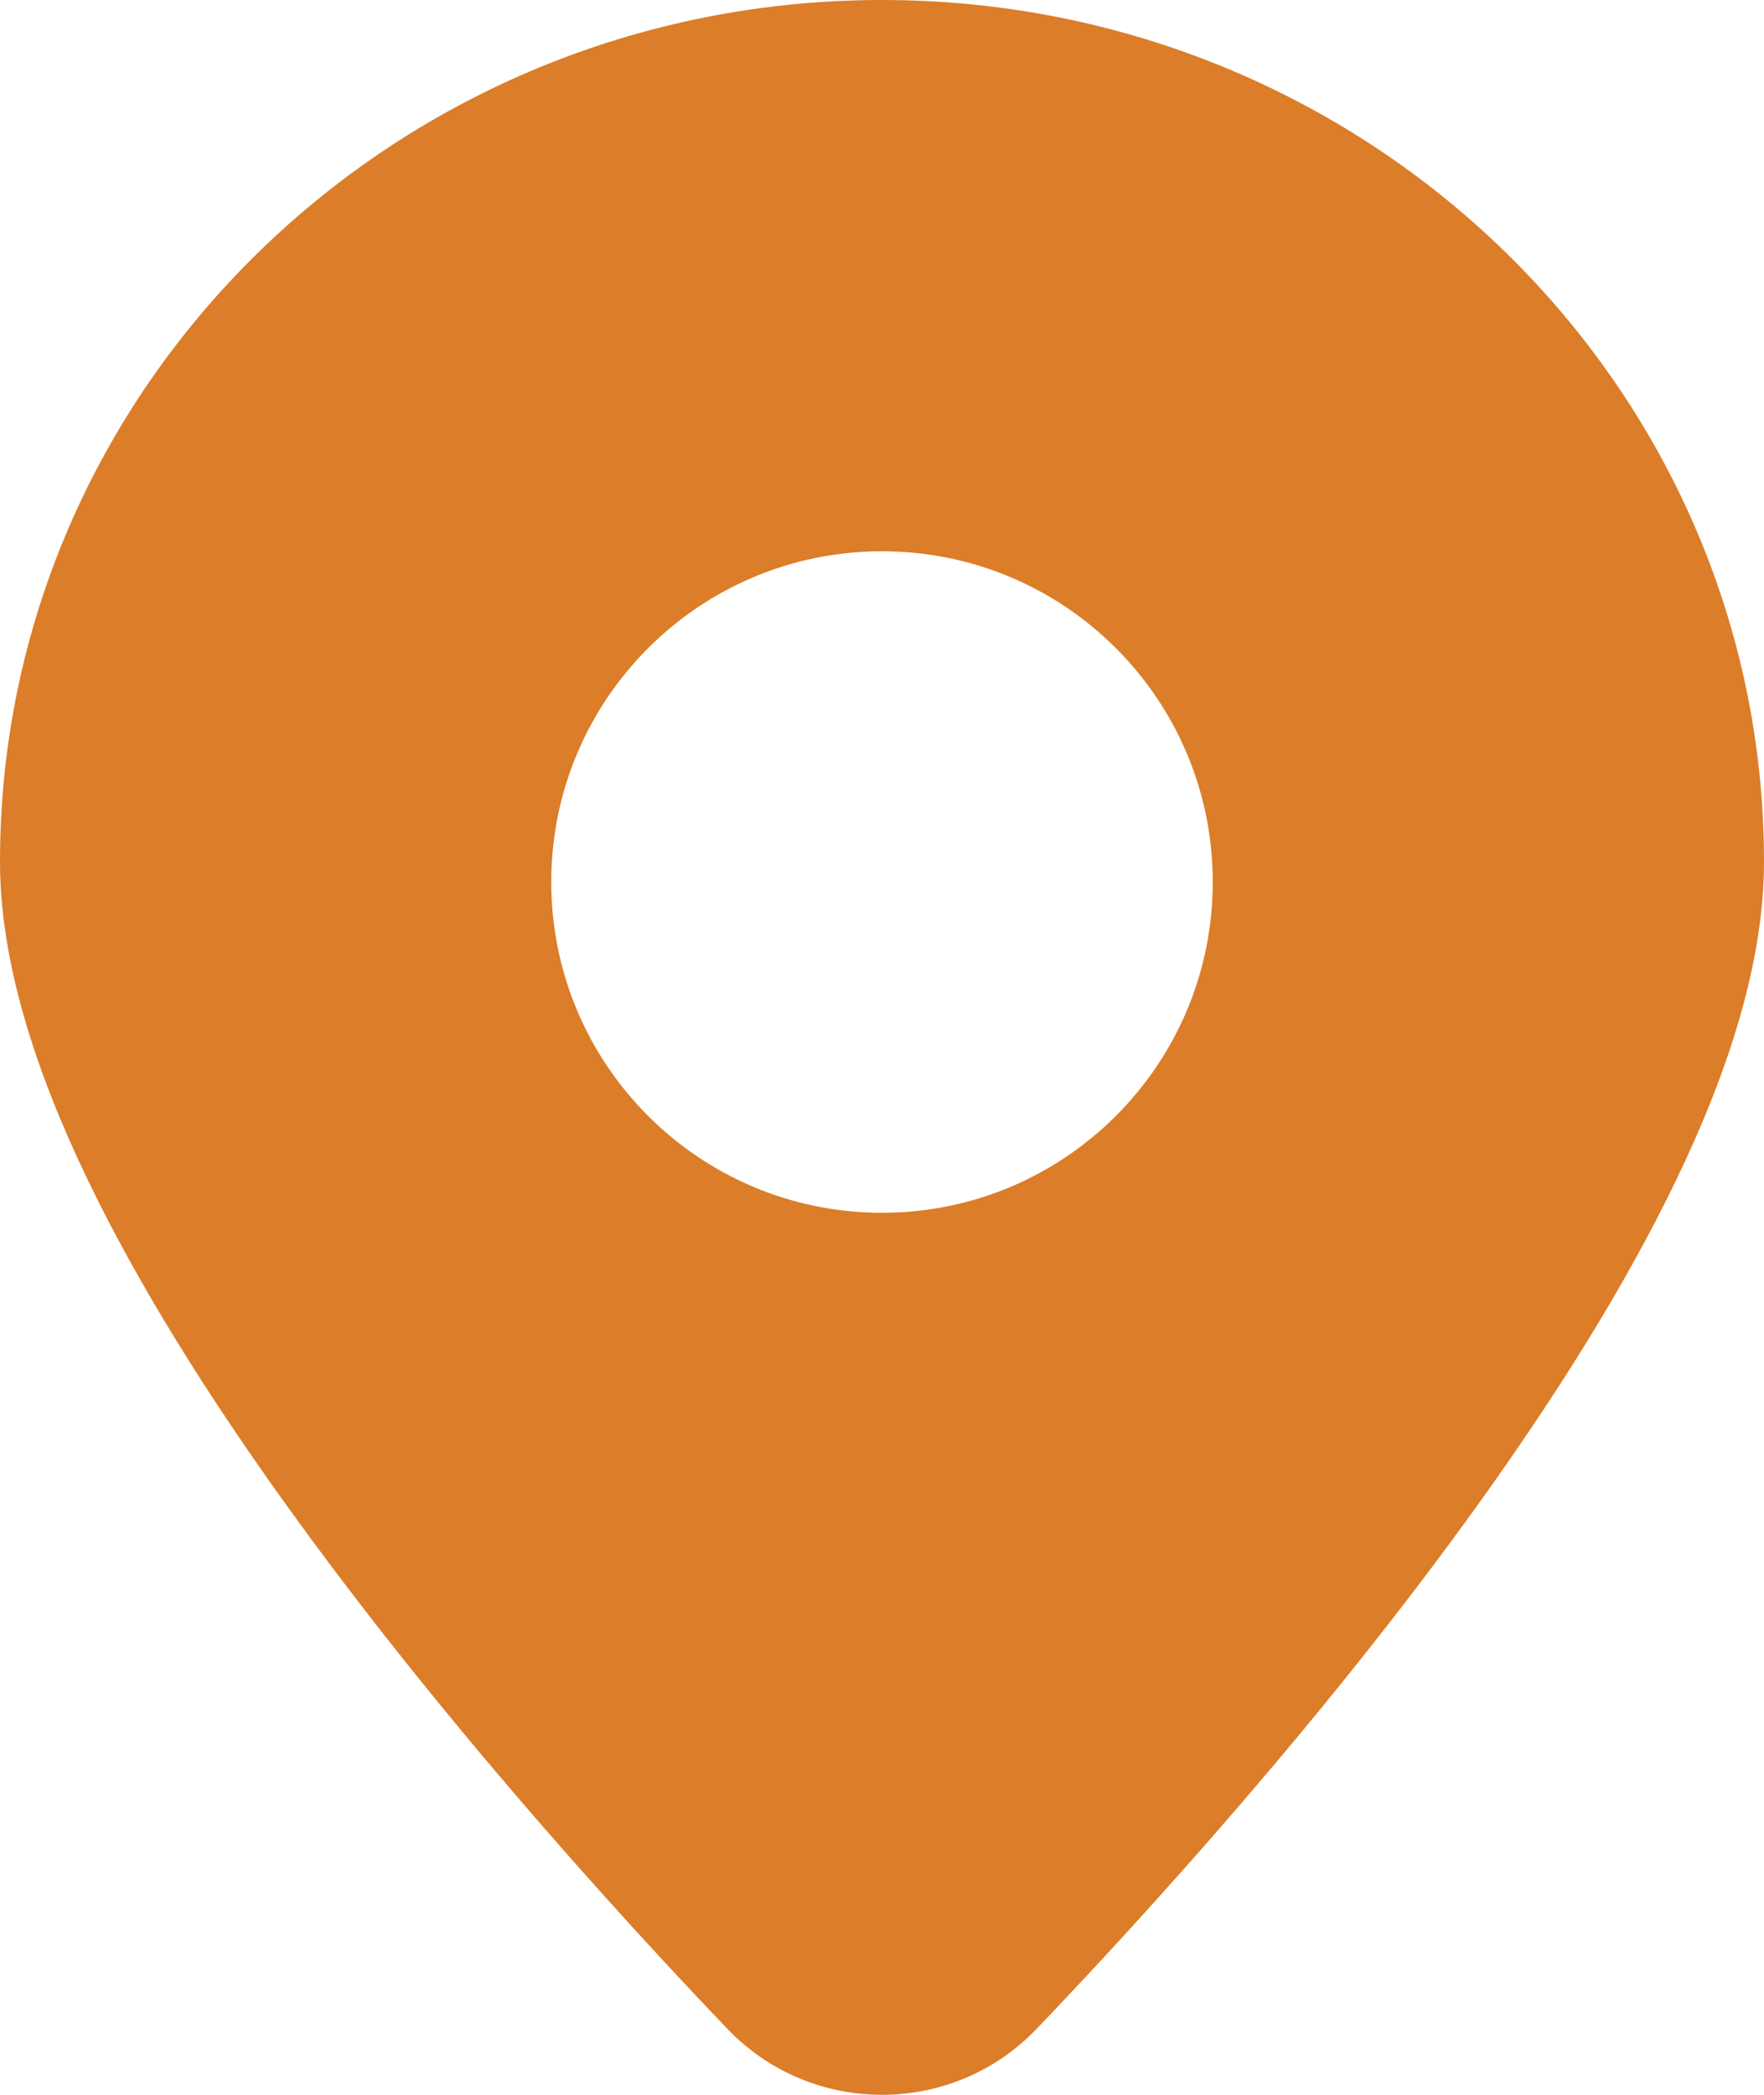 <svg width="16" height="19" viewBox="0 0 16 19" fill="none" xmlns="http://www.w3.org/2000/svg">
<path fill-rule="evenodd" clip-rule="evenodd" d="M8 0C3.582 0 0 3.499 0 7.816H0C0 8.725 0.323 9.717 0.789 10.687C1.259 11.668 1.9 12.68 2.592 13.643C3.976 15.571 5.603 17.361 6.596 18.4C7.36 19.2 8.64 19.2 9.404 18.4C10.397 17.362 12.024 15.571 13.408 13.643C14.1 12.679 14.741 11.667 15.211 10.687C15.677 9.717 16 8.725 16 7.816C16 3.499 12.418 0 8 0ZM8 5C6.343 5 5 6.343 5 8C5 9.657 6.343 11 8 11C9.657 11 11 9.657 11 8C11 6.343 9.657 5 8 5Z" fill="#DC7D29"/>
</svg>
